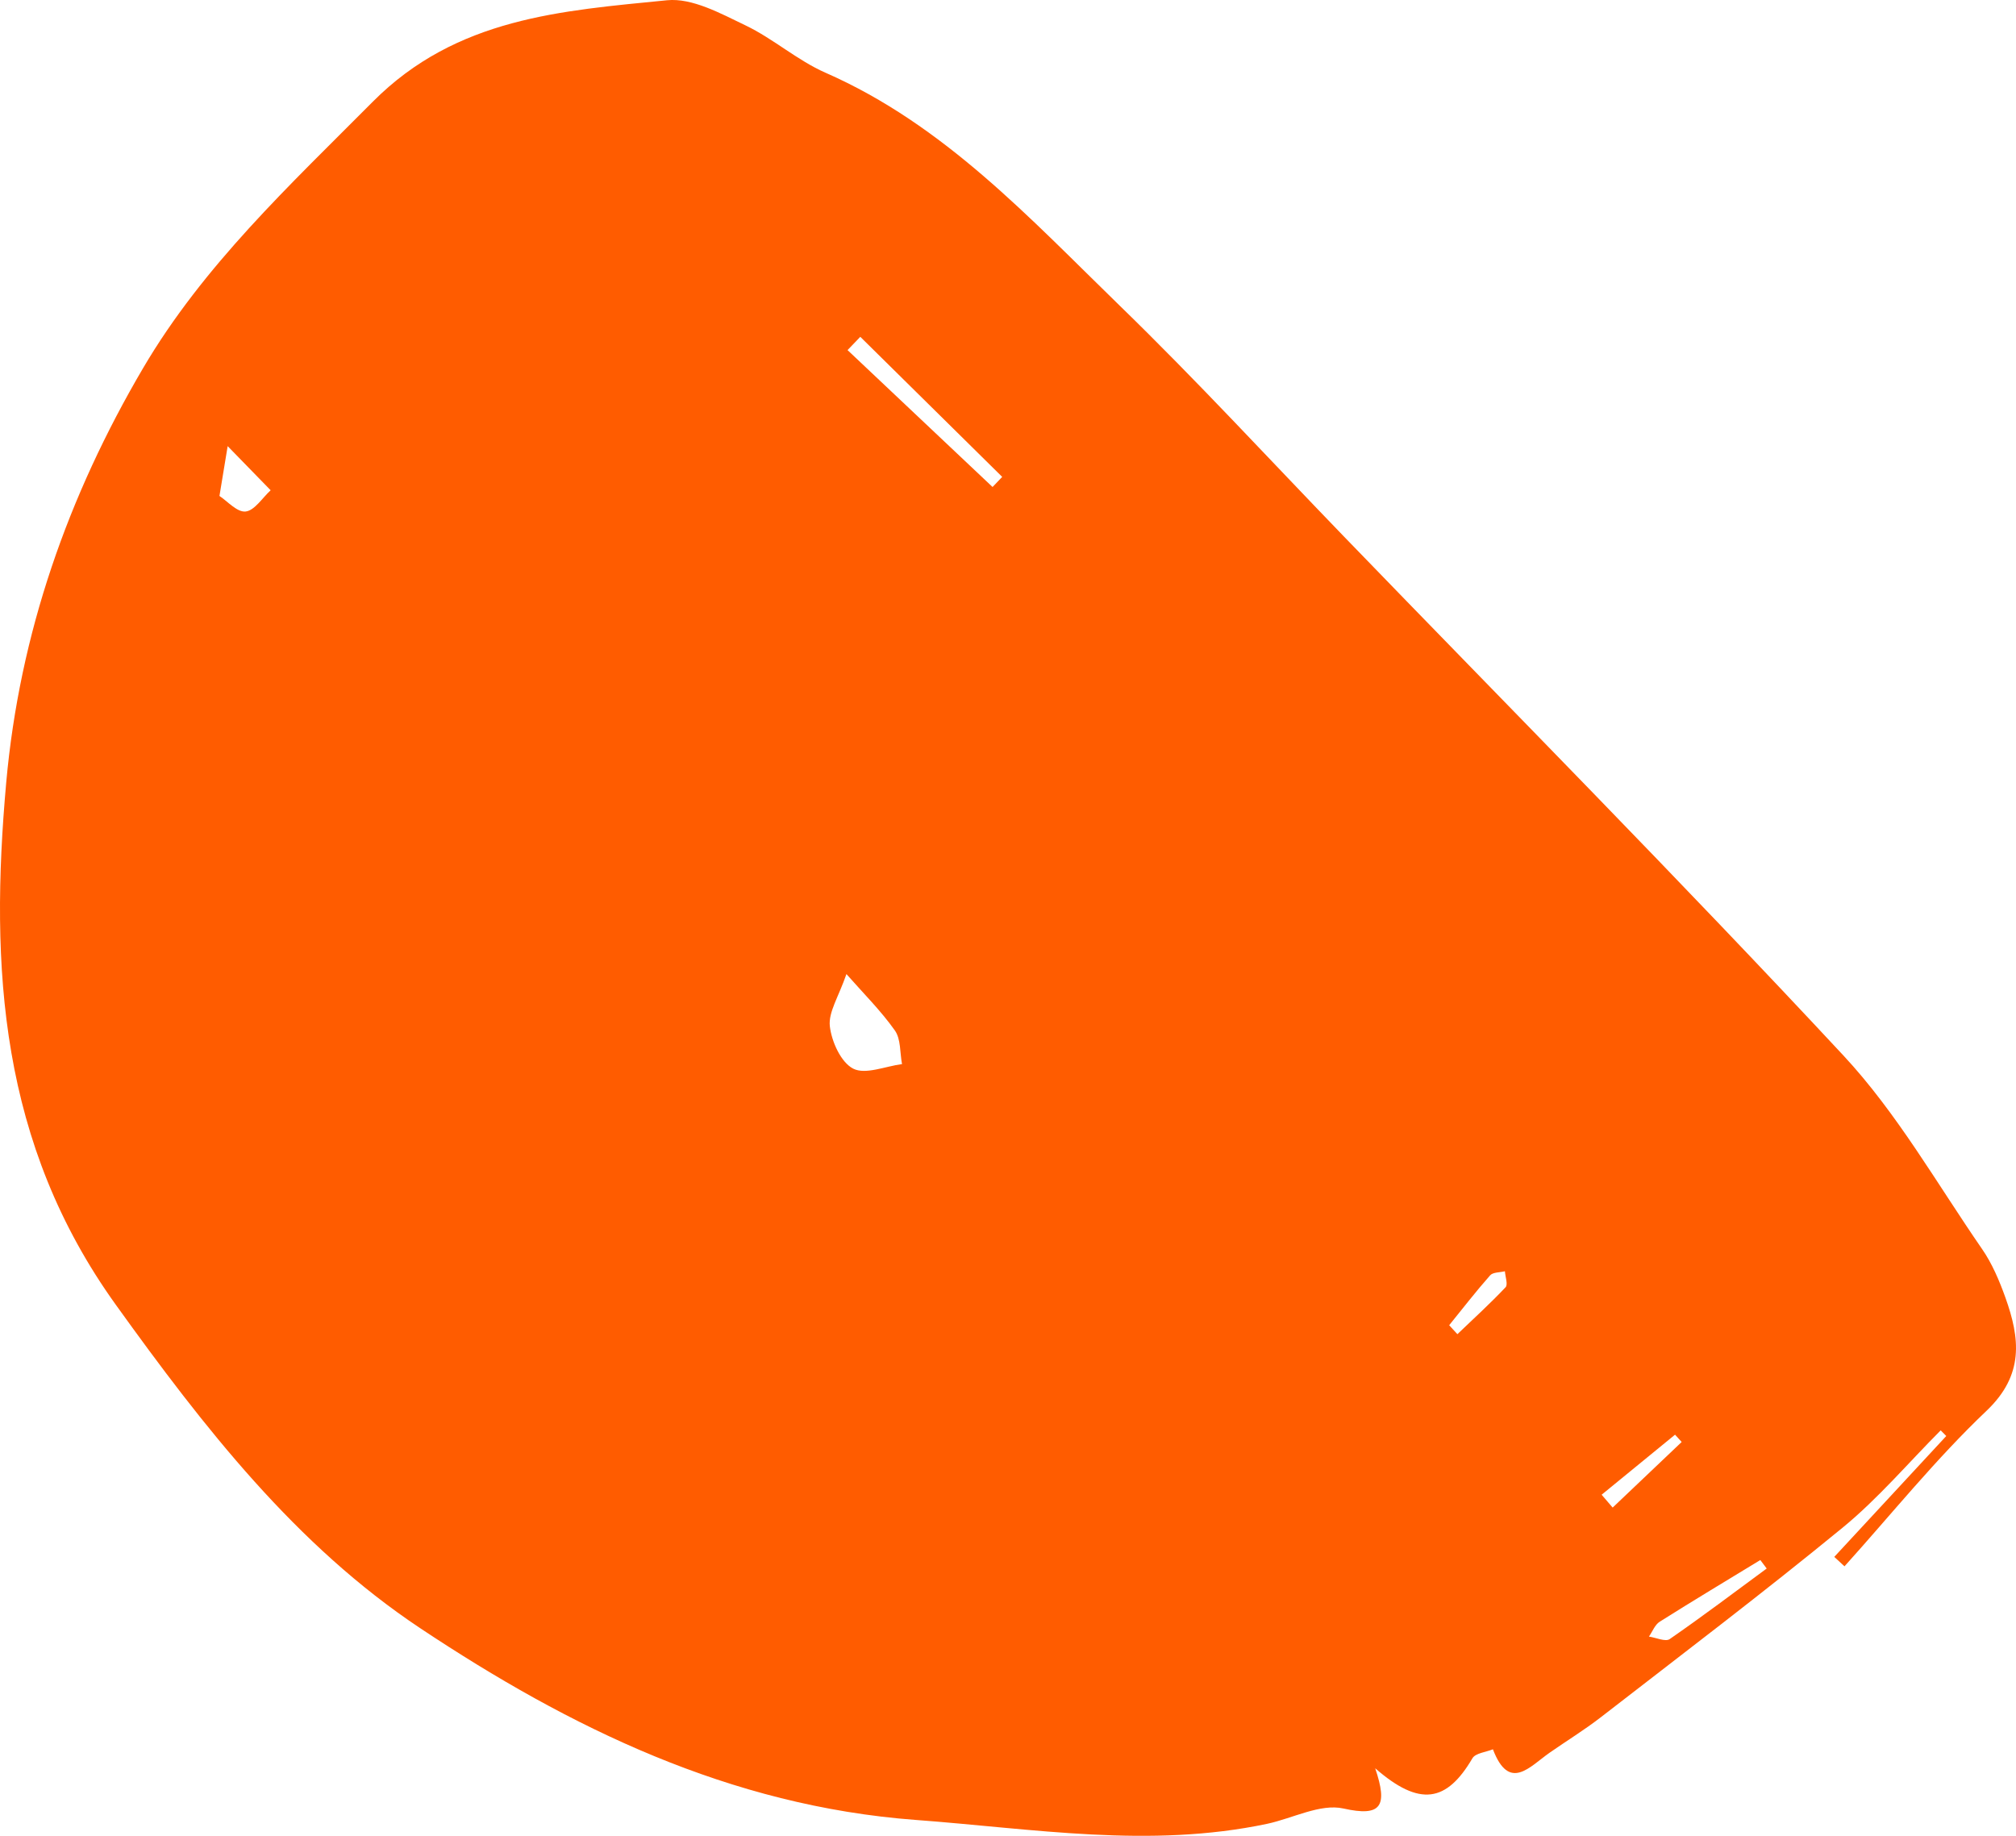 <svg width="56" height="51" viewBox="0 0 56 51" fill="none" xmlns="http://www.w3.org/2000/svg">
<g clip-path="url(#clip0_3369_753)">
<path fill-rule="evenodd" clip-rule="evenodd" d="M40.255 36.815C40.331 36.898 40.407 36.981 40.483 37.064C40.933 36.633 41.394 36.213 41.822 35.76C41.892 35.684 41.813 35.467 41.803 35.316C41.663 35.351 41.471 35.34 41.393 35.429C40.997 35.877 40.631 36.351 40.255 36.815ZM44.49 41.524C44.592 41.643 44.694 41.762 44.796 41.881C45.434 41.273 46.074 40.666 46.713 40.059C46.651 39.991 46.59 39.923 46.529 39.856C45.849 40.412 45.169 40.968 44.49 41.524ZM49.075 43.574C49.015 43.495 48.957 43.417 48.898 43.338C47.965 43.907 47.027 44.469 46.103 45.052C45.969 45.136 45.902 45.325 45.804 45.465C46 45.493 46.262 45.617 46.381 45.534C47.294 44.903 48.18 44.233 49.075 43.574ZM6.096 13.778C6.312 13.919 6.586 14.236 6.822 14.21C7.072 14.183 7.287 13.831 7.518 13.62C7.12 13.211 6.722 12.803 6.324 12.394C6.258 12.791 6.193 13.188 6.096 13.778ZM27.571 13.529C27.66 13.435 27.749 13.342 27.839 13.248C26.525 11.951 25.211 10.654 23.897 9.357C23.779 9.48 23.661 9.603 23.543 9.726C24.885 10.994 26.228 12.262 27.571 13.529ZM23.512 27.06C23.294 27.694 23.007 28.12 23.051 28.509C23.1 28.936 23.359 29.512 23.699 29.687C24.041 29.862 24.595 29.62 25.056 29.561C24.996 29.245 25.026 28.864 24.857 28.626C24.465 28.073 23.977 27.589 23.512 27.06ZM50.952 43.251C51.989 42.132 53.026 41.012 54.063 39.893C54.011 39.84 53.96 39.788 53.908 39.736C53.005 40.642 52.169 41.631 51.185 42.438C48.984 44.244 46.713 45.965 44.463 47.709C44.008 48.061 43.515 48.363 43.042 48.693C42.49 49.079 41.923 49.786 41.47 48.596C41.275 48.676 40.986 48.701 40.901 48.845C40.185 50.066 39.437 50.203 38.2 49.123C38.556 50.179 38.372 50.477 37.318 50.241C36.675 50.098 35.909 50.515 35.196 50.667C31.934 51.356 28.704 50.801 25.441 50.559C20.271 50.173 15.823 47.993 11.677 45.235C8.218 42.934 5.665 39.654 3.22 36.251C0 31.772 -0.289 26.884 0.173 21.737C0.545 17.599 1.887 13.779 3.978 10.221C5.651 7.376 8.045 5.151 10.353 2.828C12.68 0.486 15.605 0.299 18.53 0.007C19.227 -0.062 20.016 0.373 20.702 0.702C21.479 1.073 22.149 1.678 22.934 2.022C26.229 3.469 28.606 6.065 31.104 8.492C33.238 10.565 35.256 12.757 37.324 14.897C41.962 19.694 46.658 24.436 51.203 29.319C52.694 30.92 53.802 32.88 55.056 34.696C55.337 35.102 55.537 35.577 55.705 36.045C56.11 37.178 56.233 38.193 55.181 39.193C53.77 40.533 52.542 42.064 51.236 43.513C51.141 43.426 51.047 43.339 50.952 43.251Z" fill="#FF5C00"/>
</g>
<defs>
<clipPath id="clip0_3369_753">
<rect width="56" height="51" fill="white"/>
</clipPath>
</defs>
</svg>
